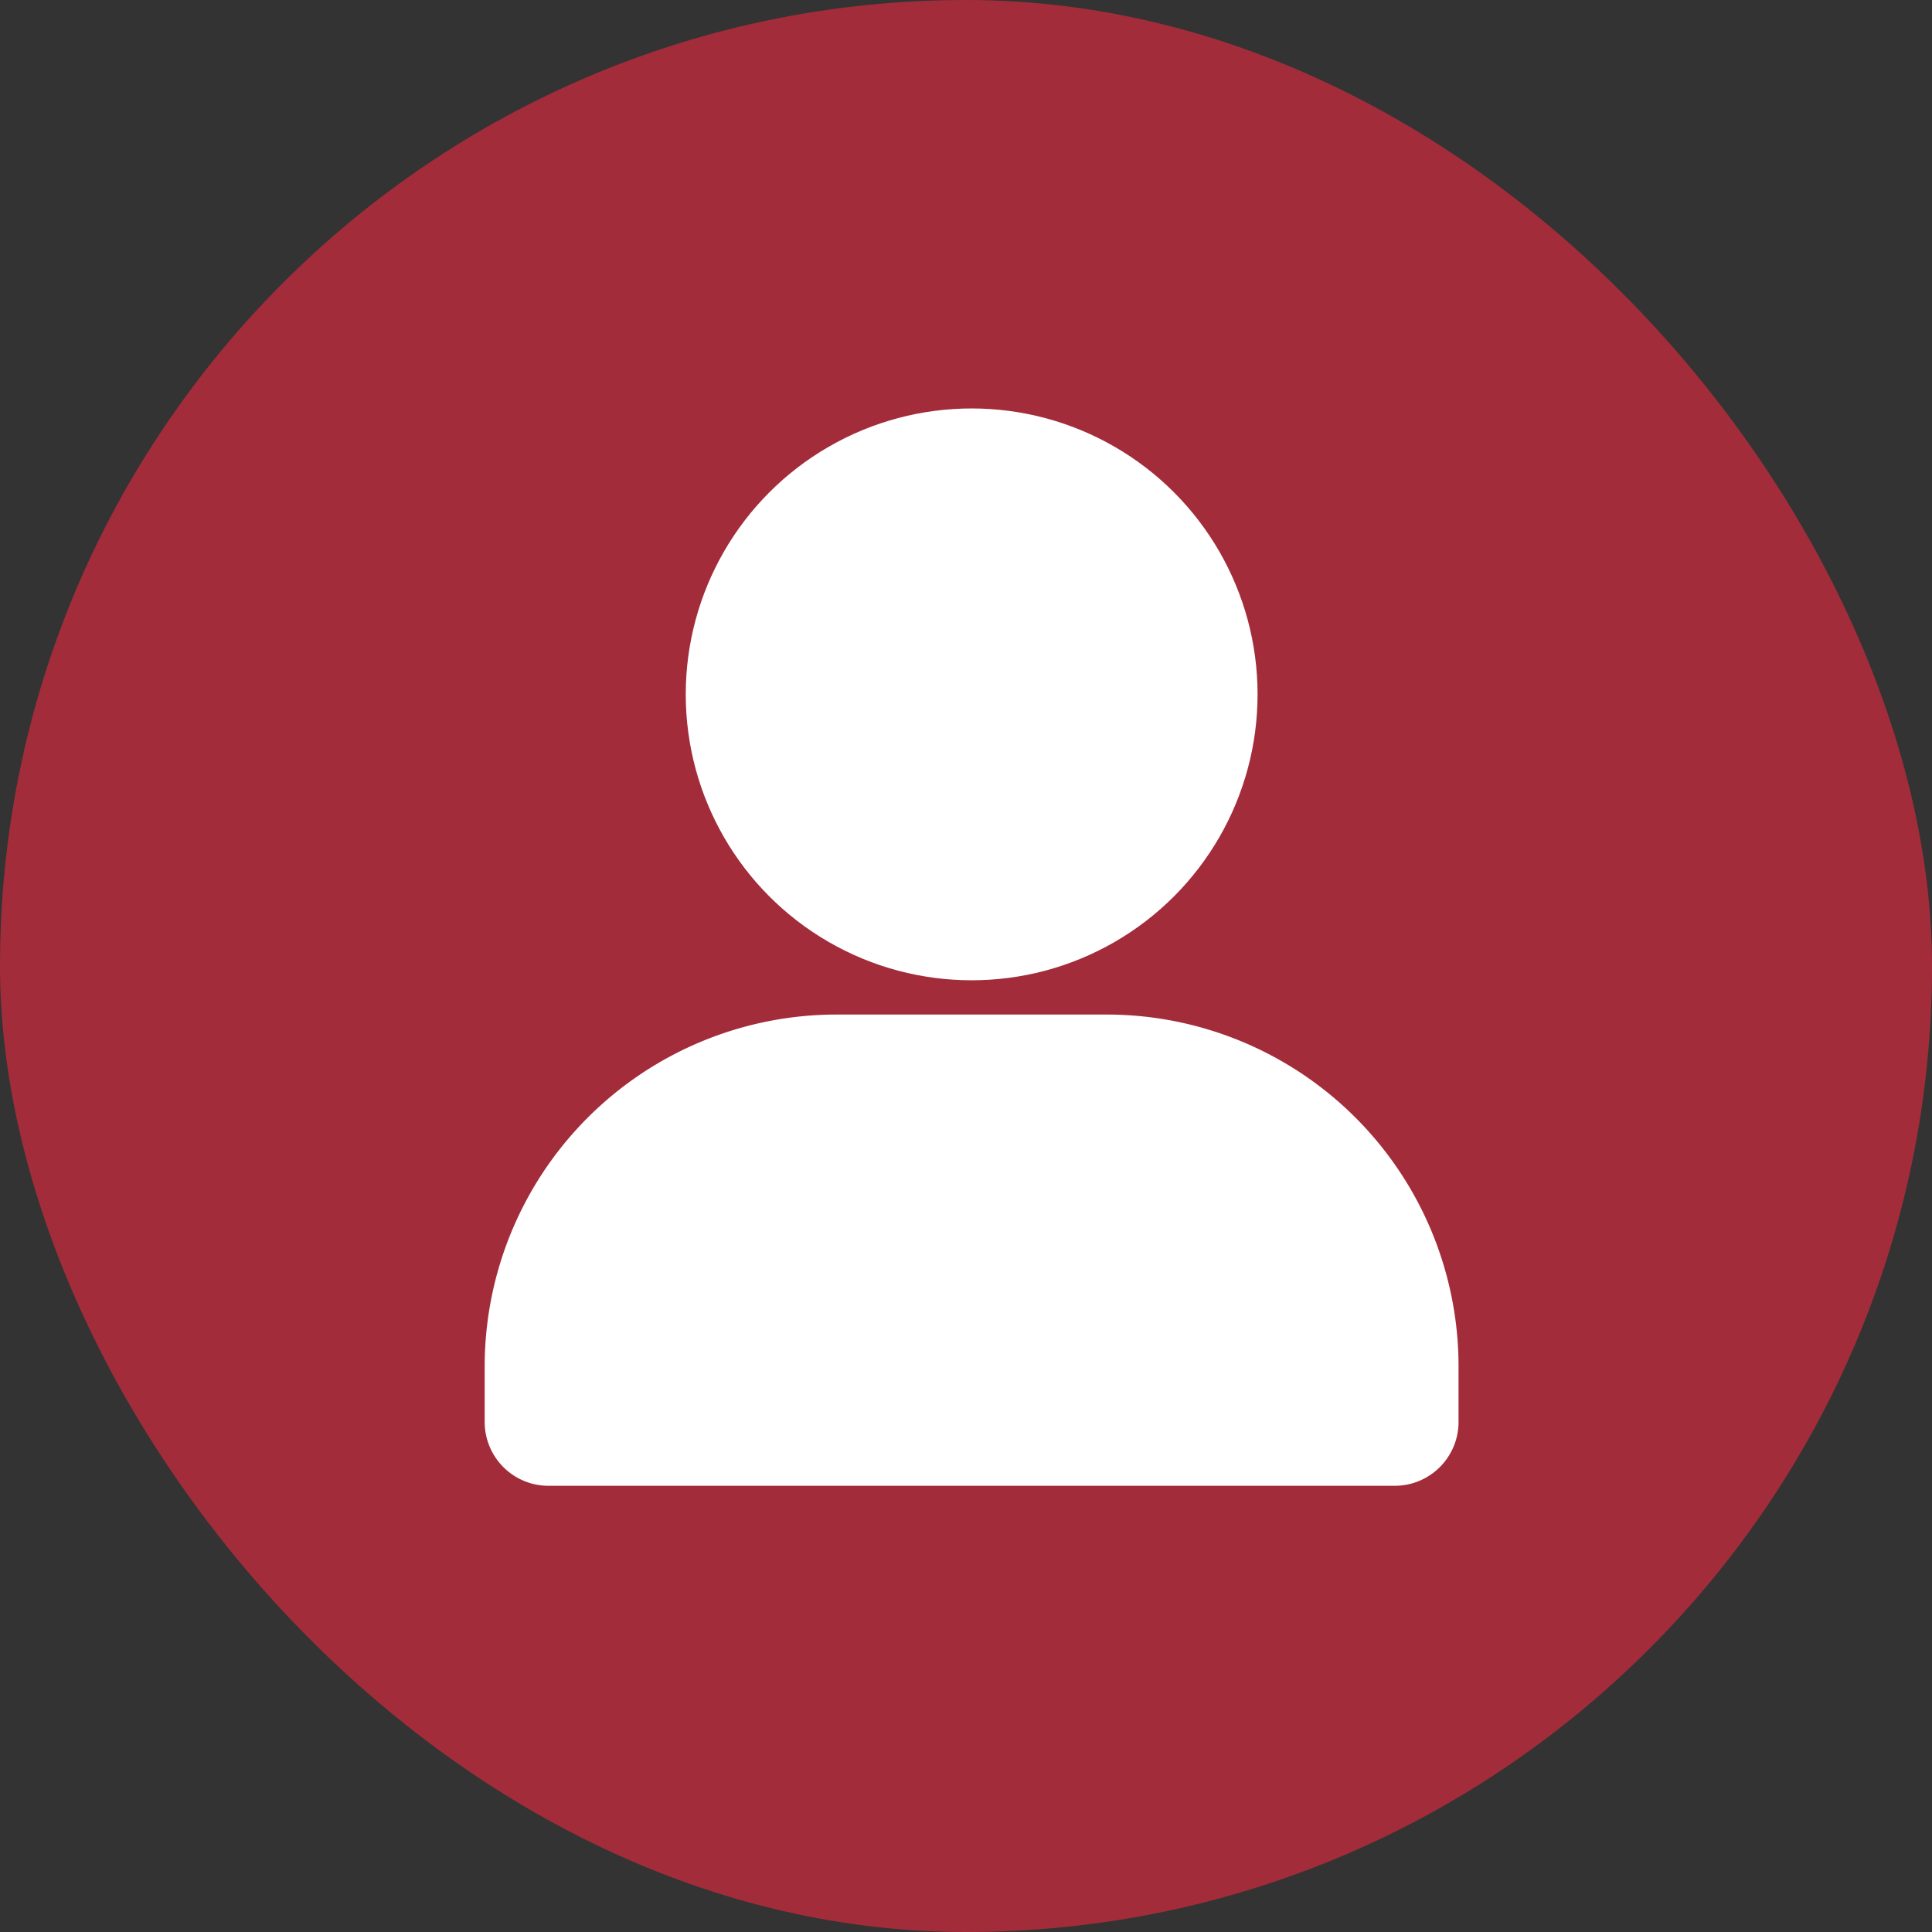 <svg xmlns="http://www.w3.org/2000/svg" width="84" height="84" viewBox="0 0 84 84">
  <rect x="0" y="0" width="84" height="84" fill="#333333" stroke="none"/>
  <g id="Group_17" data-name="Group 17" transform="translate(0.111 -0.148)">
    <rect id="Rectangle_15" data-name="Rectangle 15" width="84" height="84" rx="42" transform="translate(-0.111 0.148)" fill="#a32c3a"/>
    <g id="user" transform="translate(20.962 17.907)">
      <circle id="Ellipse_1" data-name="Ellipse 1" cx="12.431" cy="12.431" r="12.431" transform="translate(8.742 0)" fill="#fff"/>
      <path id="Path_7" data-name="Path 7" d="M49.4,71.245v2.41a2.776,2.776,0,0,1-2.779,2.779H9.837a2.776,2.776,0,0,1-2.779-2.779v-2.41a15.3,15.3,0,0,1,15.3-15.3H34.1A15.3,15.3,0,0,1,49.4,71.245Z" transform="translate(-7.058 -29.593)" fill="#fff"/>
    </g>
  </g>
</svg>
